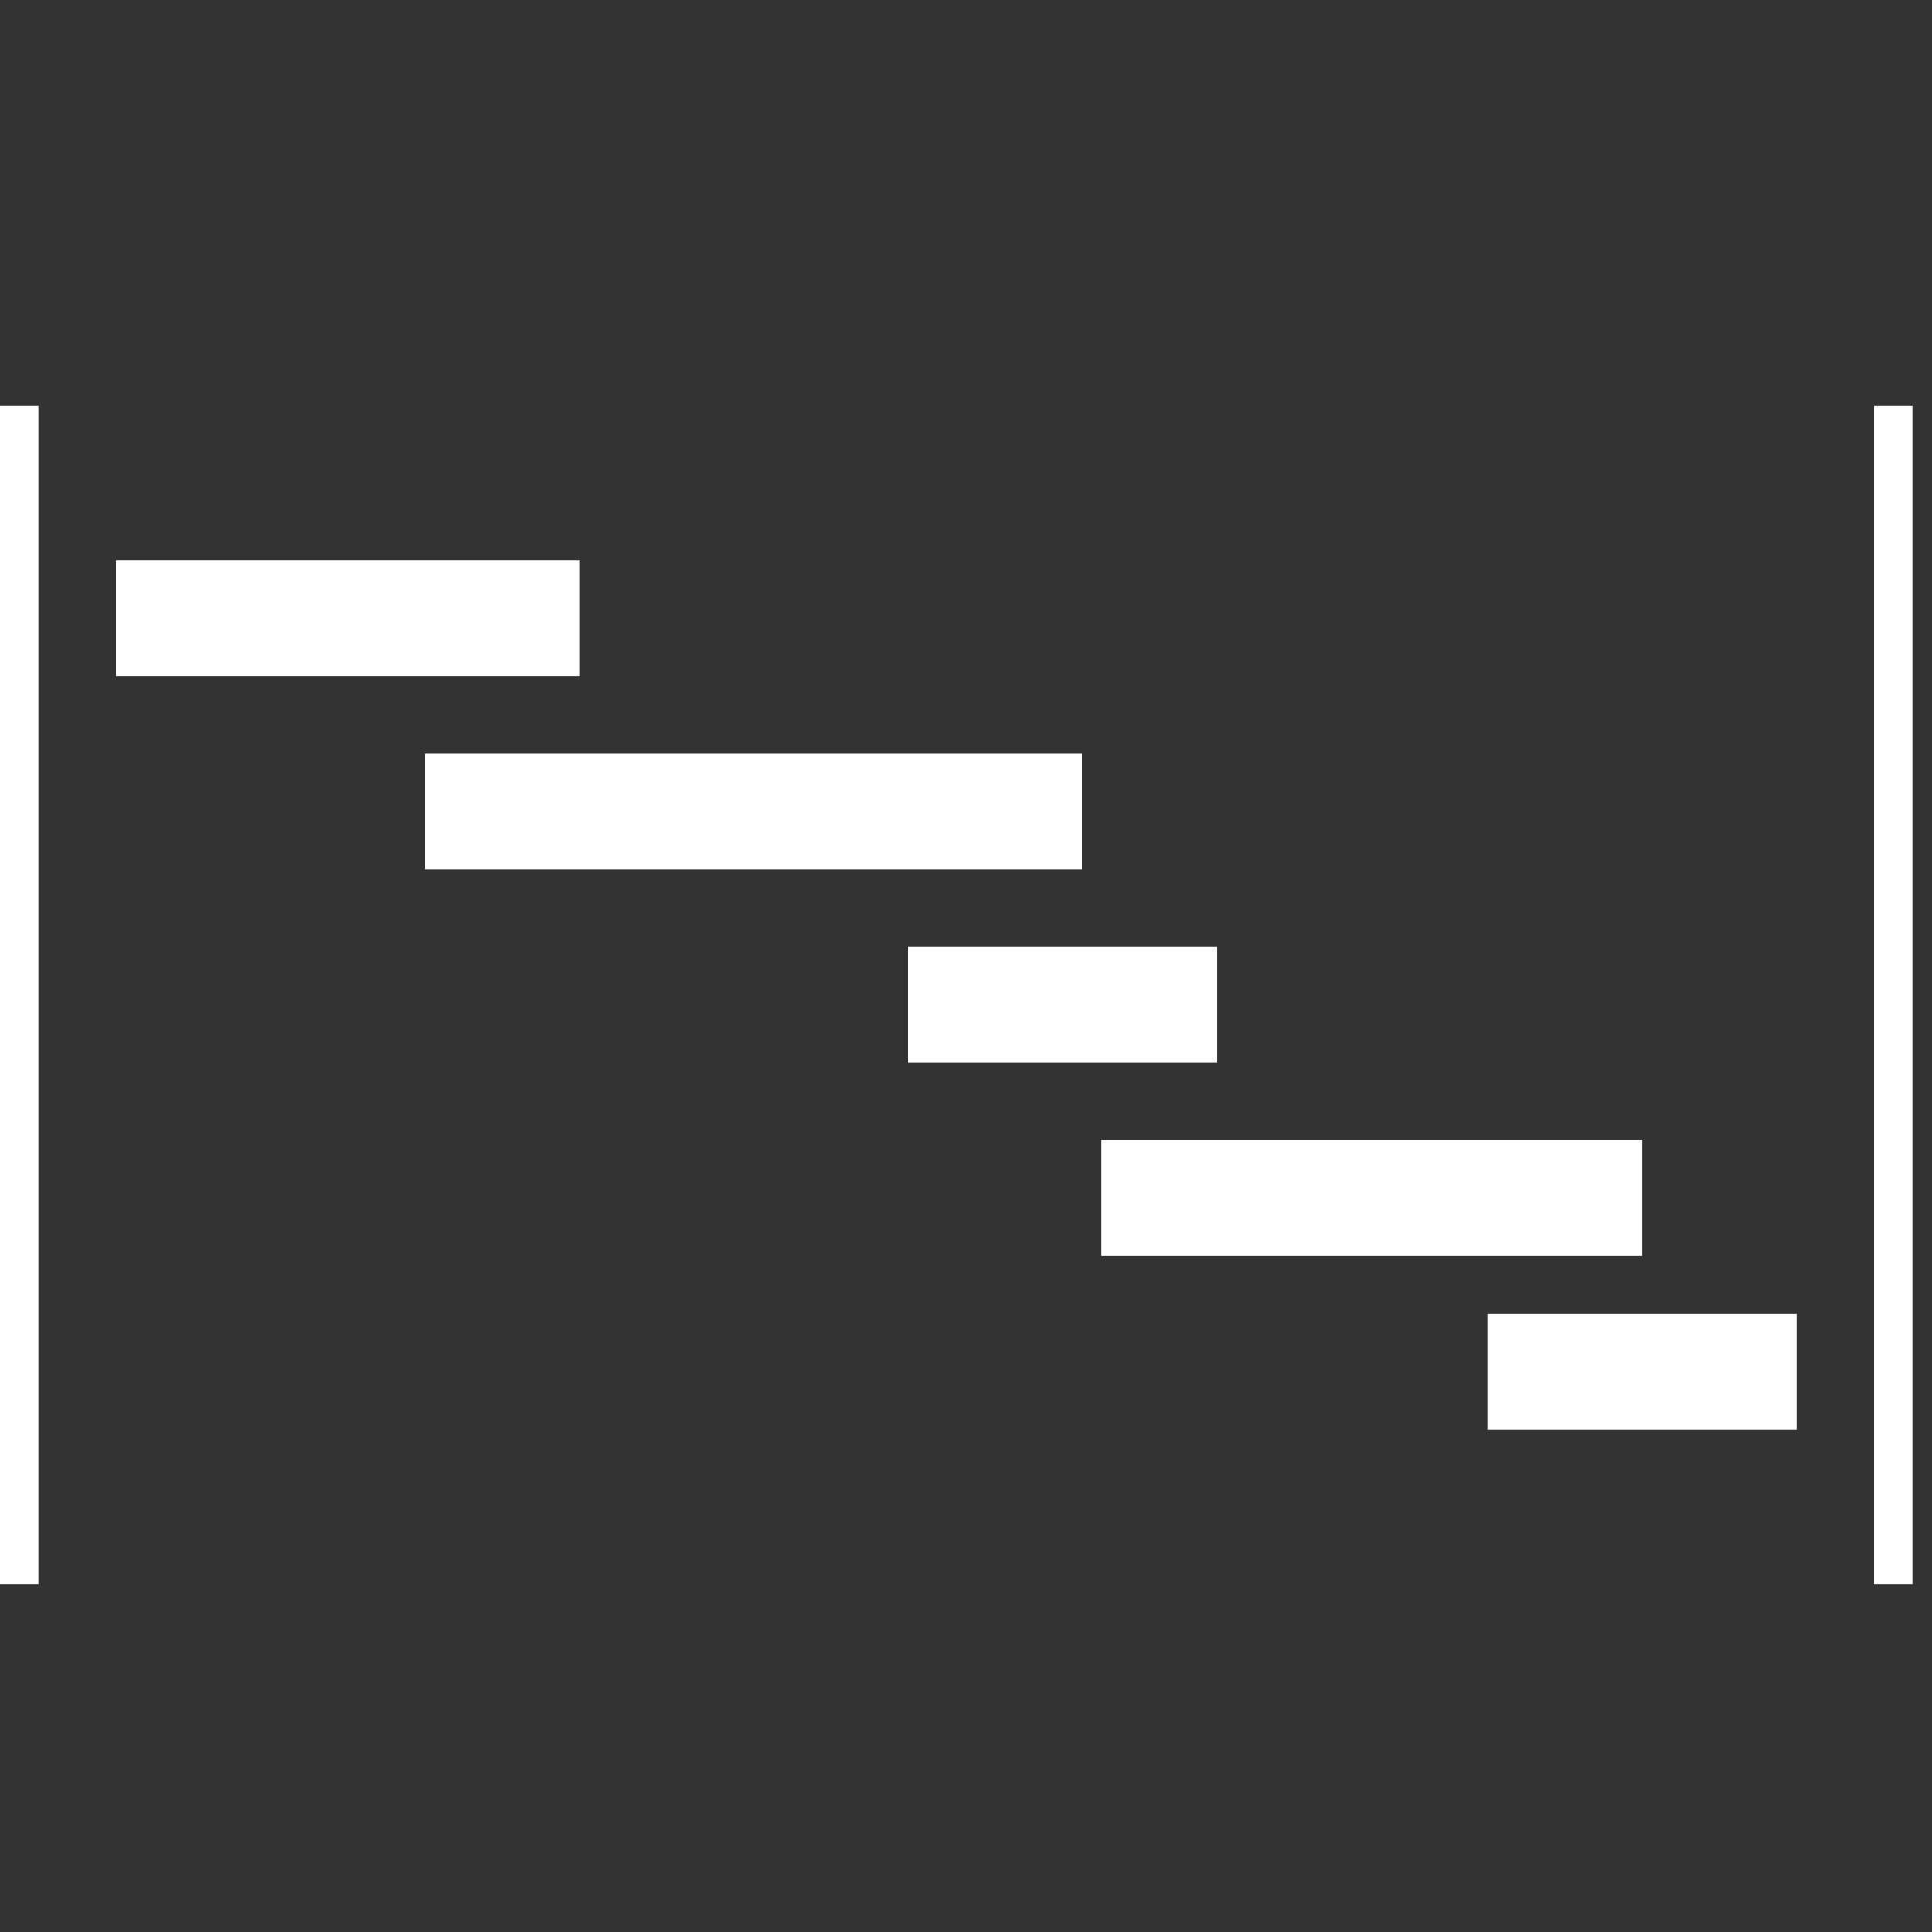 <?xml version="1.0" encoding="UTF-8" standalone="no"?>
<svg data-id="w-project_white" xmlns="http://www.w3.org/2000/svg" viewBox="0 0 100 100"><rect x="0" y="0" width="100" height="100" fill="#333333" stroke="none"/><defs><style>.cls-1{fill:#fff;}</style></defs><title>project-white</title><rect class="cls-1" y="21" width="2" height="61"/><rect class="cls-1" x="97" y="21" width="2" height="61"/><rect class="cls-1" x="6" y="29" width="24" height="6"/><rect class="cls-1" x="22" y="39" width="34" height="6"/><rect class="cls-1" x="47" y="49" width="16" height="6"/><rect class="cls-1" x="57" y="59" width="28" height="6"/><rect class="cls-1" x="77" y="68" width="16" height="6"/></svg>